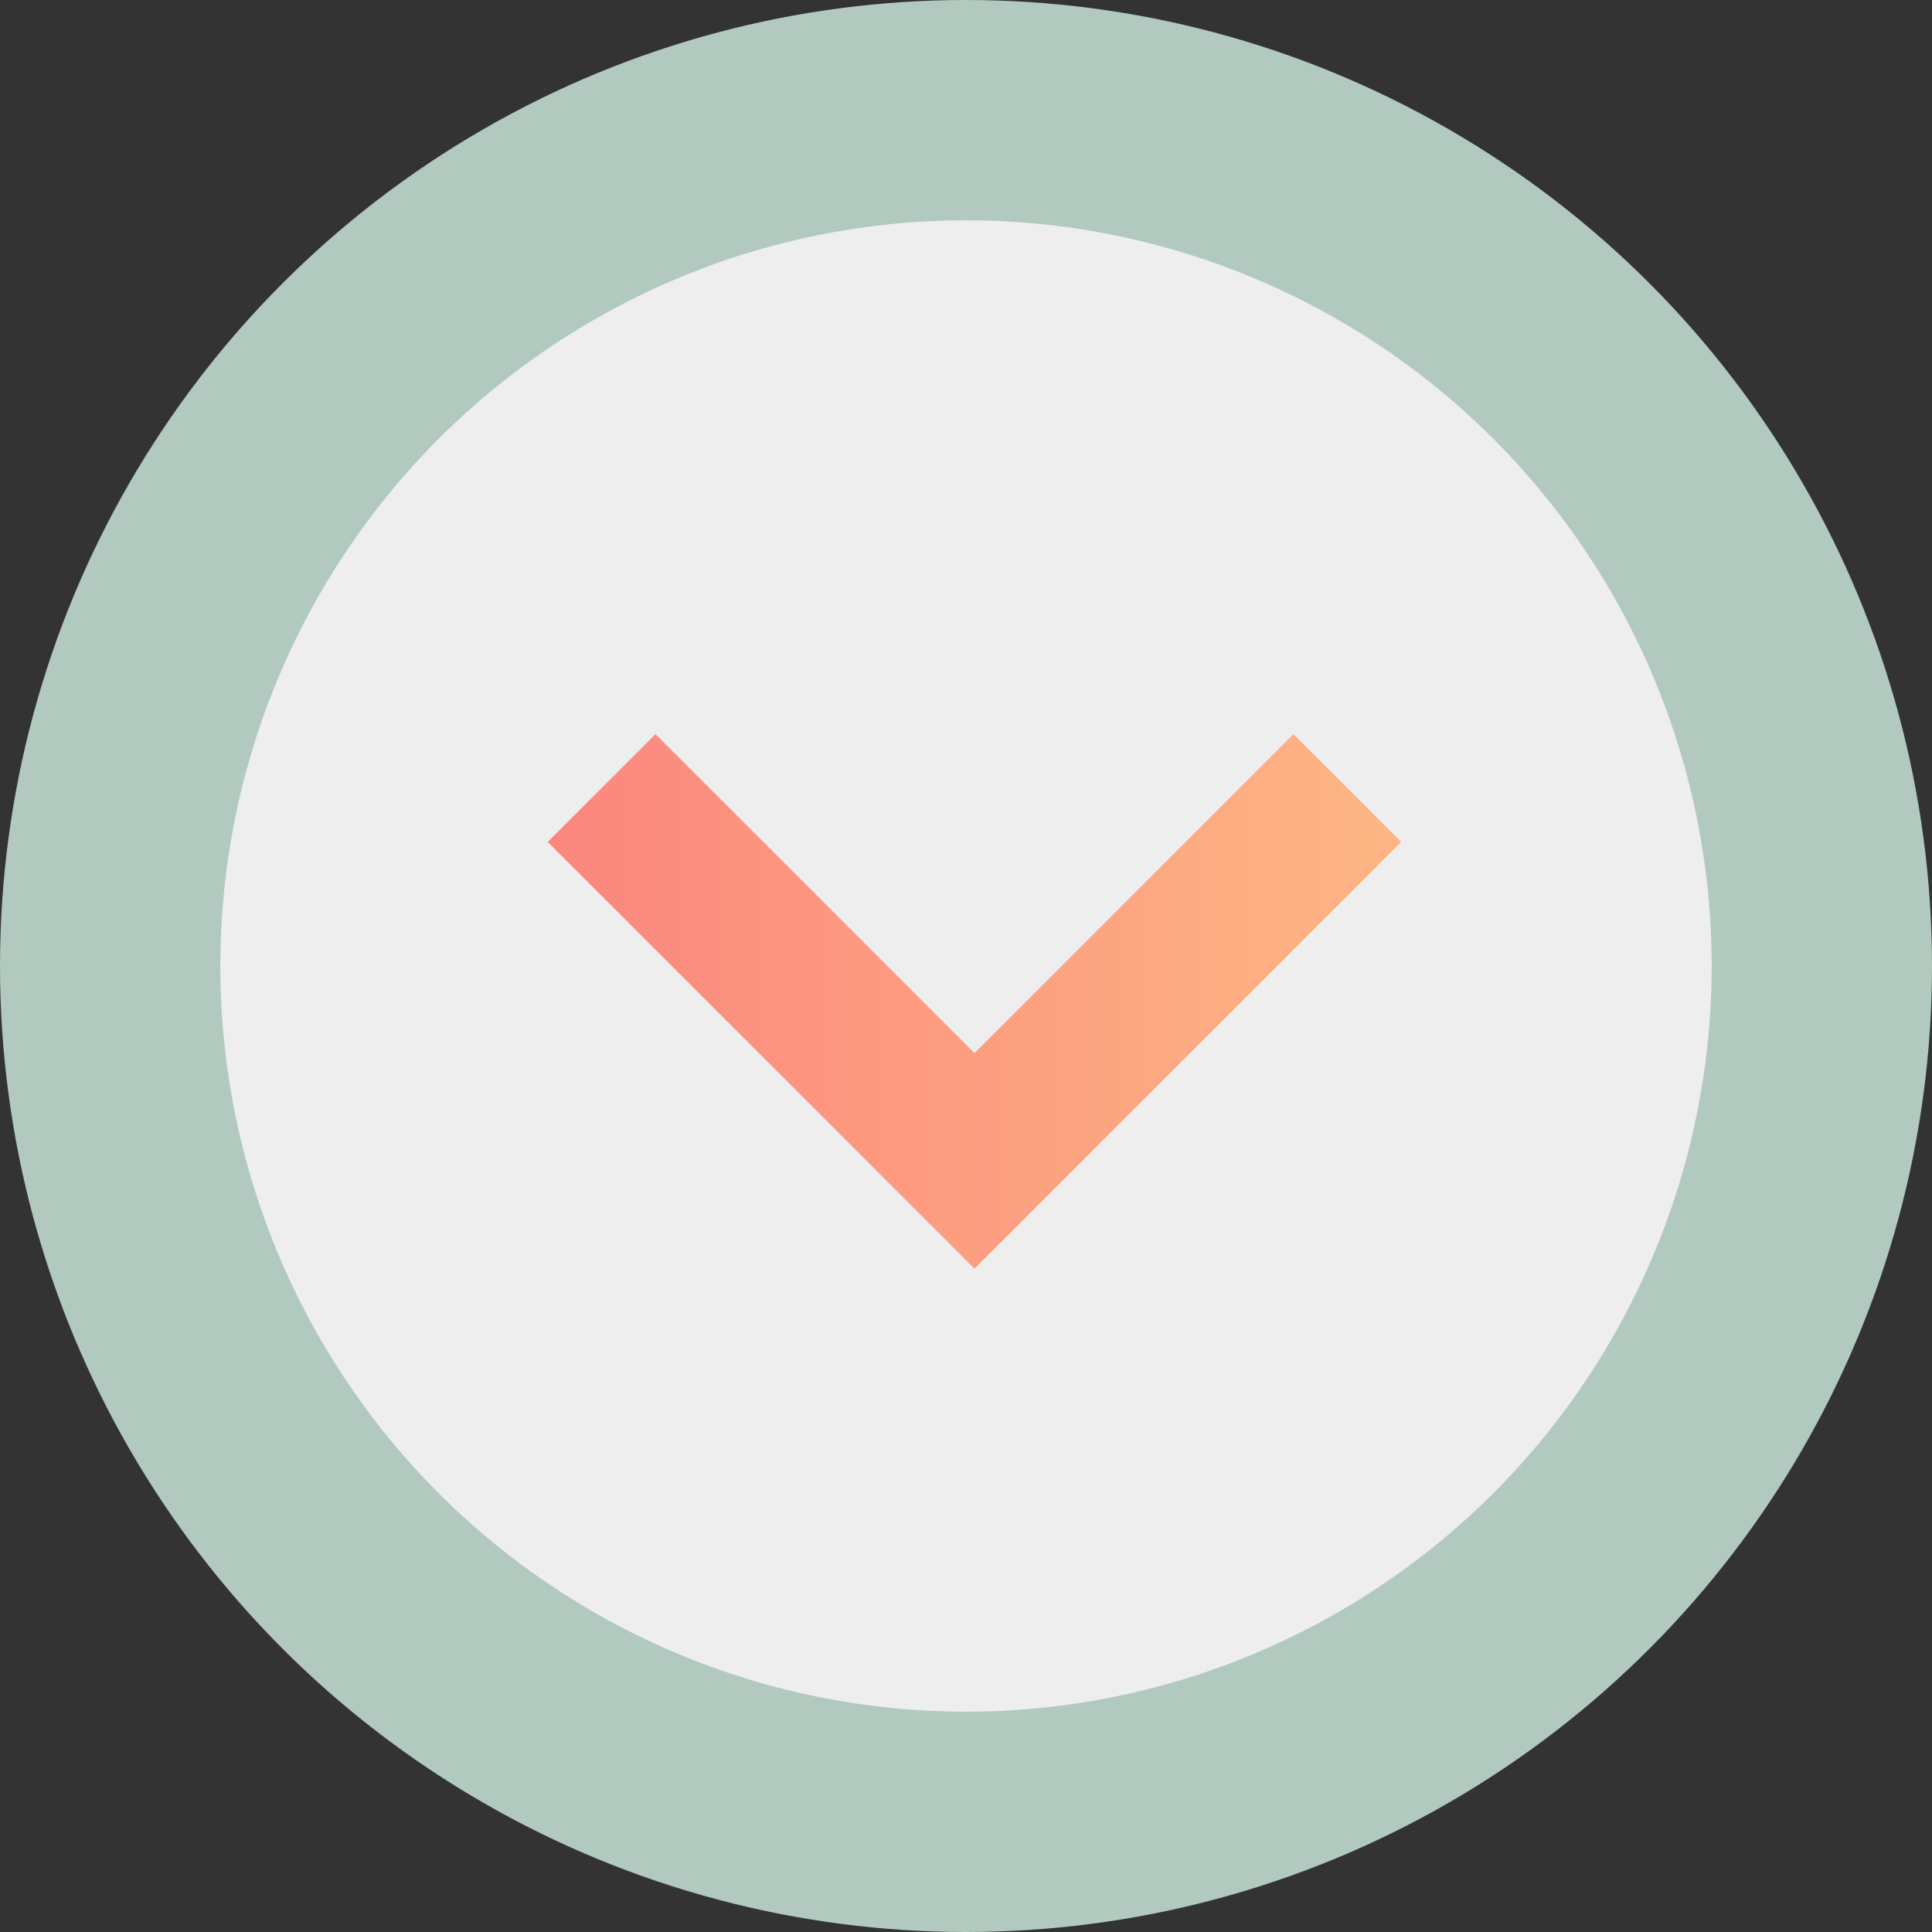 <svg xmlns="http://www.w3.org/2000/svg" xmlns:xlink="http://www.w3.org/1999/xlink" viewBox="0 0 114 114"><rect x="0" y="0" width="114" height="114" fill="#333333" stroke="none"/><defs><style>.cls-1{fill:#b1c9be;}.cls-2{fill:#eee;}.cls-3{fill:url(#Degradado_sin_nombre_7);}</style><linearGradient id="Degradado_sin_nombre_7" x1="32.32" y1="59.09" x2="82.68" y2="59.09" gradientUnits="userSpaceOnUse"><stop offset="0" stop-color="#fb867e"/><stop offset="1" stop-color="#fdb683"/></linearGradient></defs><g id="Capa_2" data-name="Capa 2"><g id="Layer_1" data-name="Layer 1"><circle class="cls-1" cx="57" cy="57" r="57"/><circle class="cls-2" cx="57" cy="57" r="44"/><polygon class="cls-3" points="57.5 74.86 32.32 49.68 38.68 43.32 57.5 62.14 76.32 43.32 82.68 49.68 57.5 74.86"/></g></g></svg>
